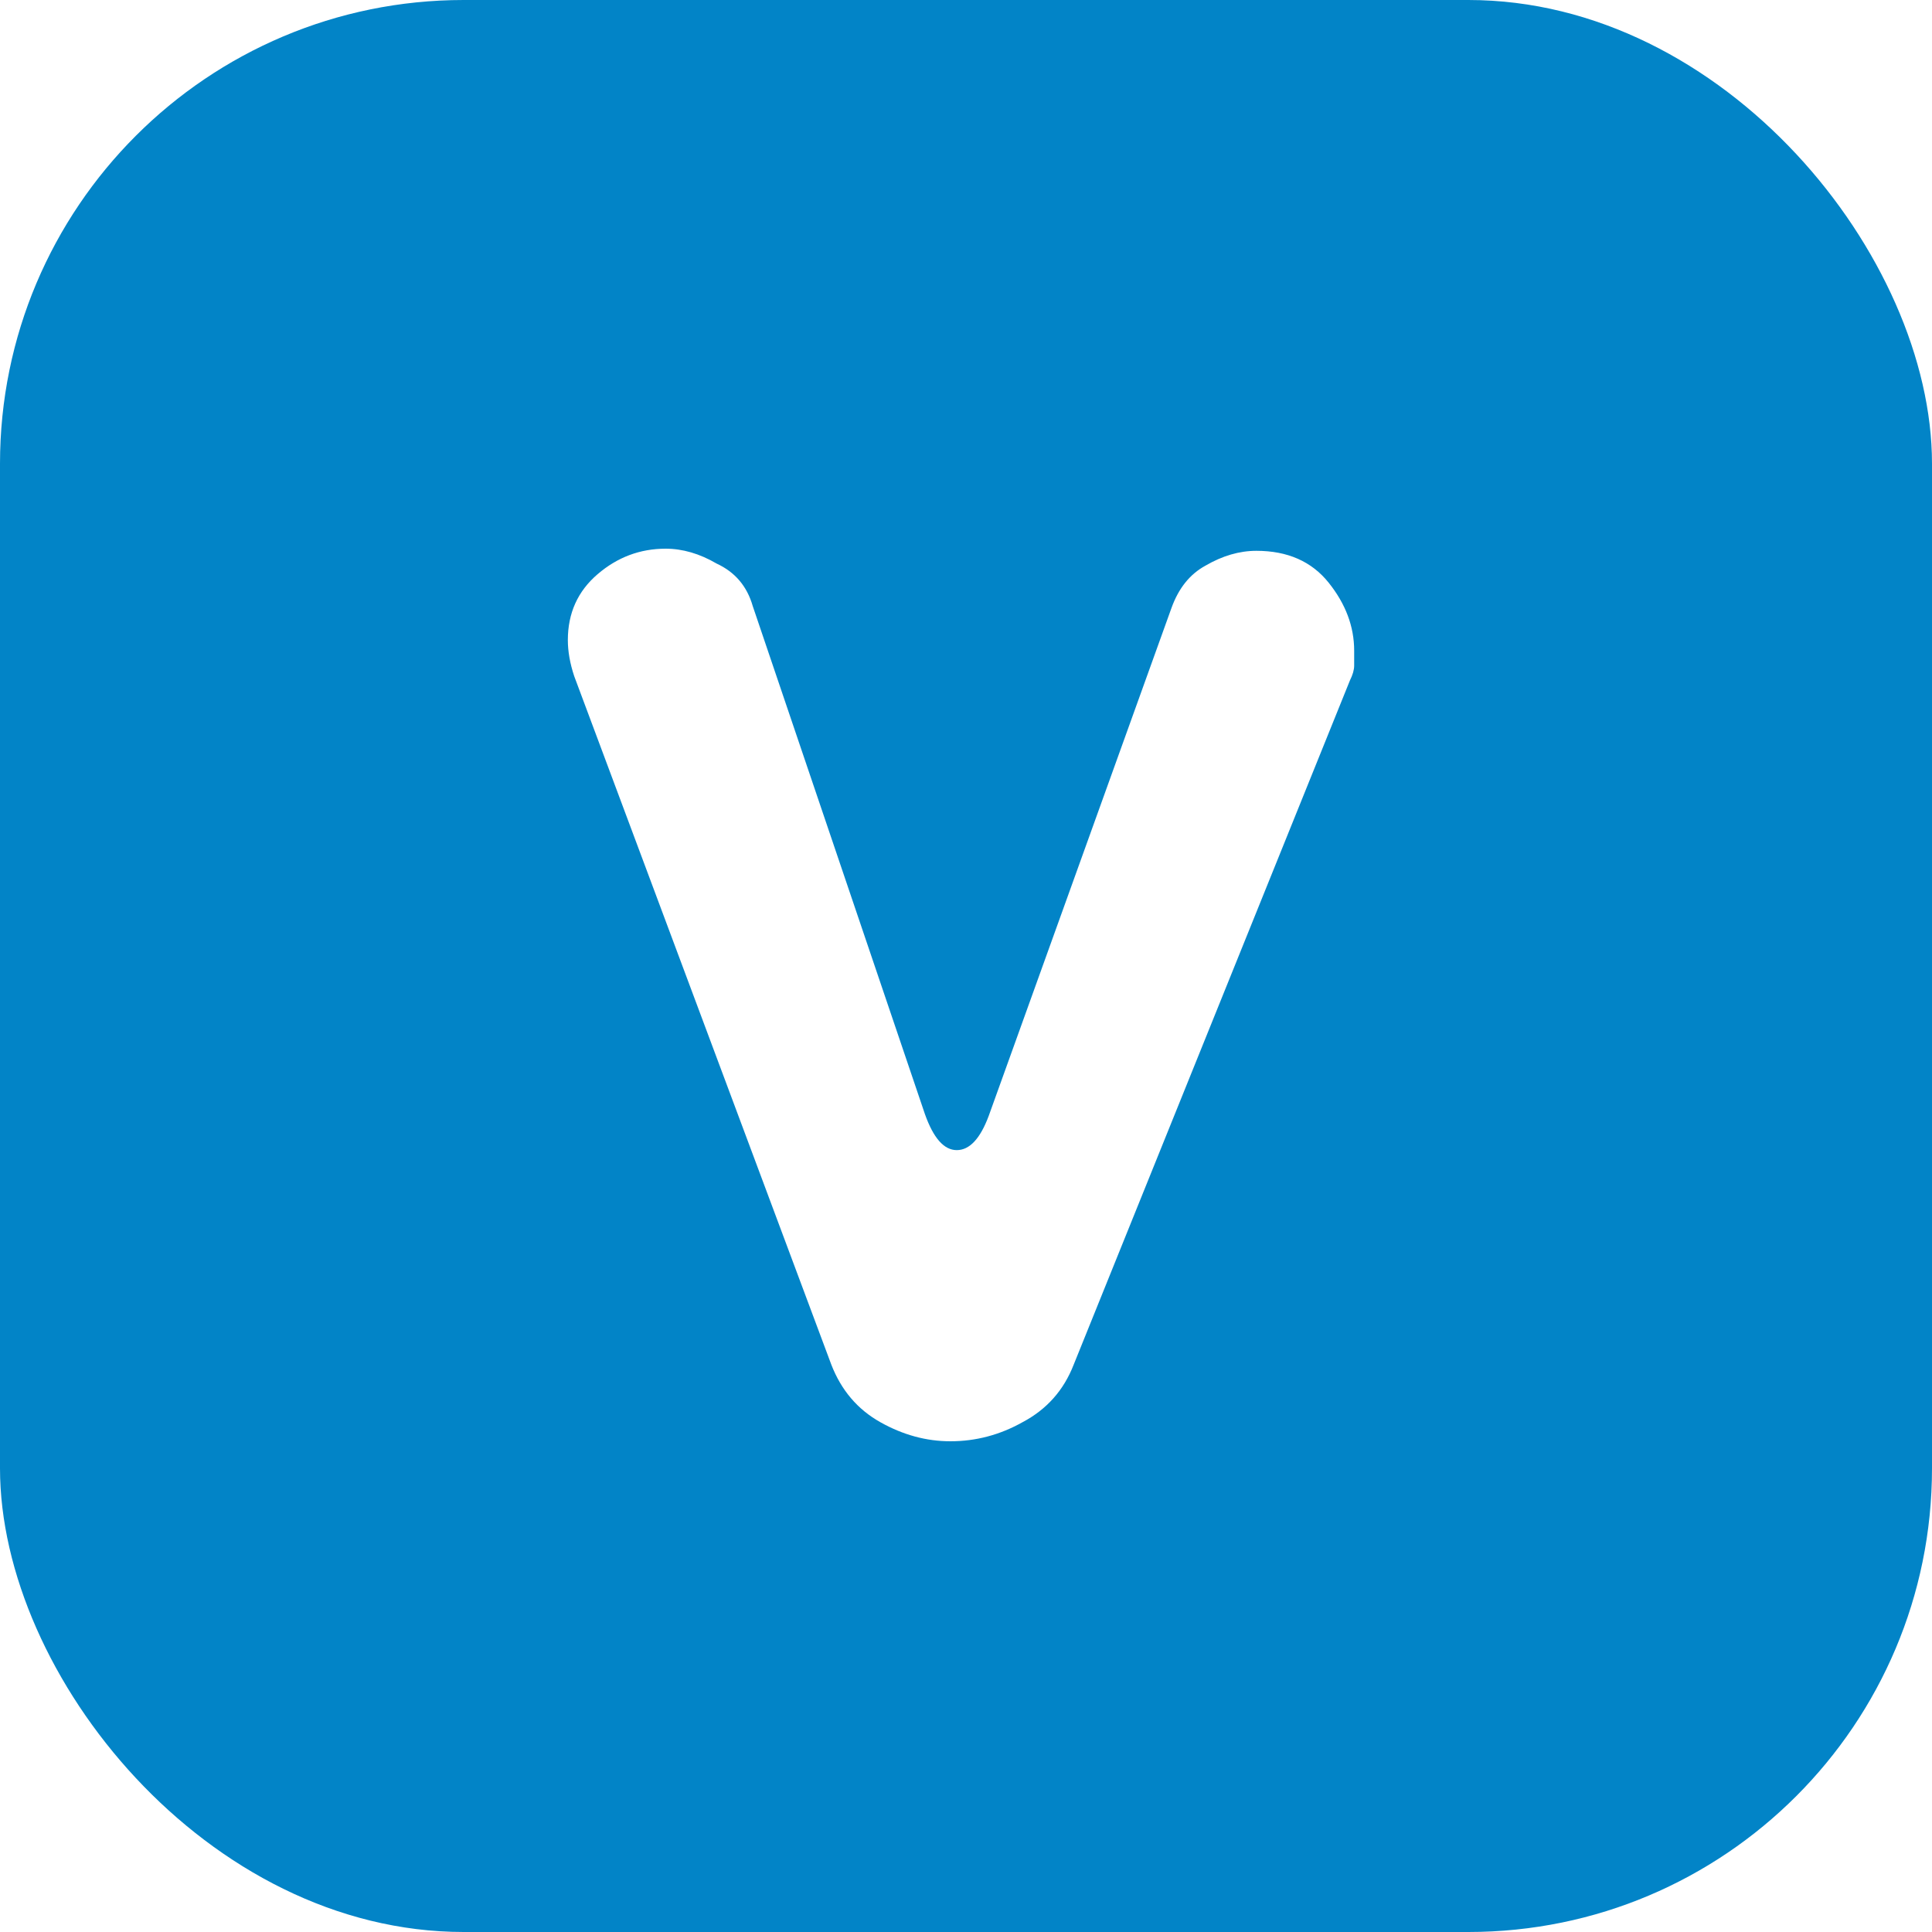 <svg width="200" height="200" viewBox="0 0 200 200" fill="none" xmlns="http://www.w3.org/2000/svg">
<g clip-path="url(#clip0_30_60)">
<rect x="-0" width="200" height="200" rx="48" fill="#0284C7"/>
<g filter="url(#filter0_i_30_60)">
<path d="M98.383 147.2C95.889 147.2 93.469 146.54 91.123 145.22C88.776 143.9 87.09 141.92 86.063 139.28L59.443 68C59.003 66.68 58.783 65.433 58.783 64.26C58.783 61.473 59.809 59.2 61.863 57.44C63.916 55.68 66.263 54.8 68.903 54.8C70.663 54.8 72.423 55.313 74.183 56.34C76.09 57.22 77.336 58.687 77.923 60.74L95.743 113.32C96.623 115.813 97.723 117.06 99.043 117.06C100.363 117.06 101.463 115.887 102.343 113.54L121.263 60.96C121.996 58.907 123.169 57.44 124.783 56.56C126.543 55.533 128.303 55.02 130.063 55.02C133.289 55.02 135.783 56.12 137.543 58.32C139.303 60.52 140.183 62.867 140.183 65.36C140.183 65.8 140.183 66.313 140.183 66.9C140.183 67.34 140.036 67.853 139.743 68.44L111.143 139.28C110.116 141.92 108.356 143.9 105.863 145.22C103.516 146.54 101.023 147.2 98.383 147.2Z" fill="white"/>
</g>
</g>
<defs>
<filter id="filter0_i_30_60" x="58.783" y="54.8" width="81.4" height="94.4" filterUnits="userSpaceOnUse" color-interpolation-filters="sRGB">
<feFlood flood-opacity="0" result="BackgroundImageFix"/>
<feBlend mode="normal" in="SourceGraphic" in2="BackgroundImageFix" result="shape"/>
<feColorMatrix in="SourceAlpha" type="matrix" values="0 0 0 0 0 0 0 0 0 0 0 0 0 0 0 0 0 0 127 0" result="hardAlpha"/>
<feOffset dy="2"/>
<feGaussianBlur stdDeviation="2"/>
<feComposite in2="hardAlpha" operator="arithmetic" k2="-1" k3="1"/>
<feColorMatrix type="matrix" values="0 0 0 0 0 0 0 0 0 0 0 0 0 0 0 0 0 0 0.25 0"/>
<feBlend mode="normal" in2="shape" result="effect1_innerShadow_30_60"/>
</filter>
<clipPath id="clip0_30_60">
<rect width="200" height="200" fill="white"/>
</clipPath>
</defs>
</svg>
